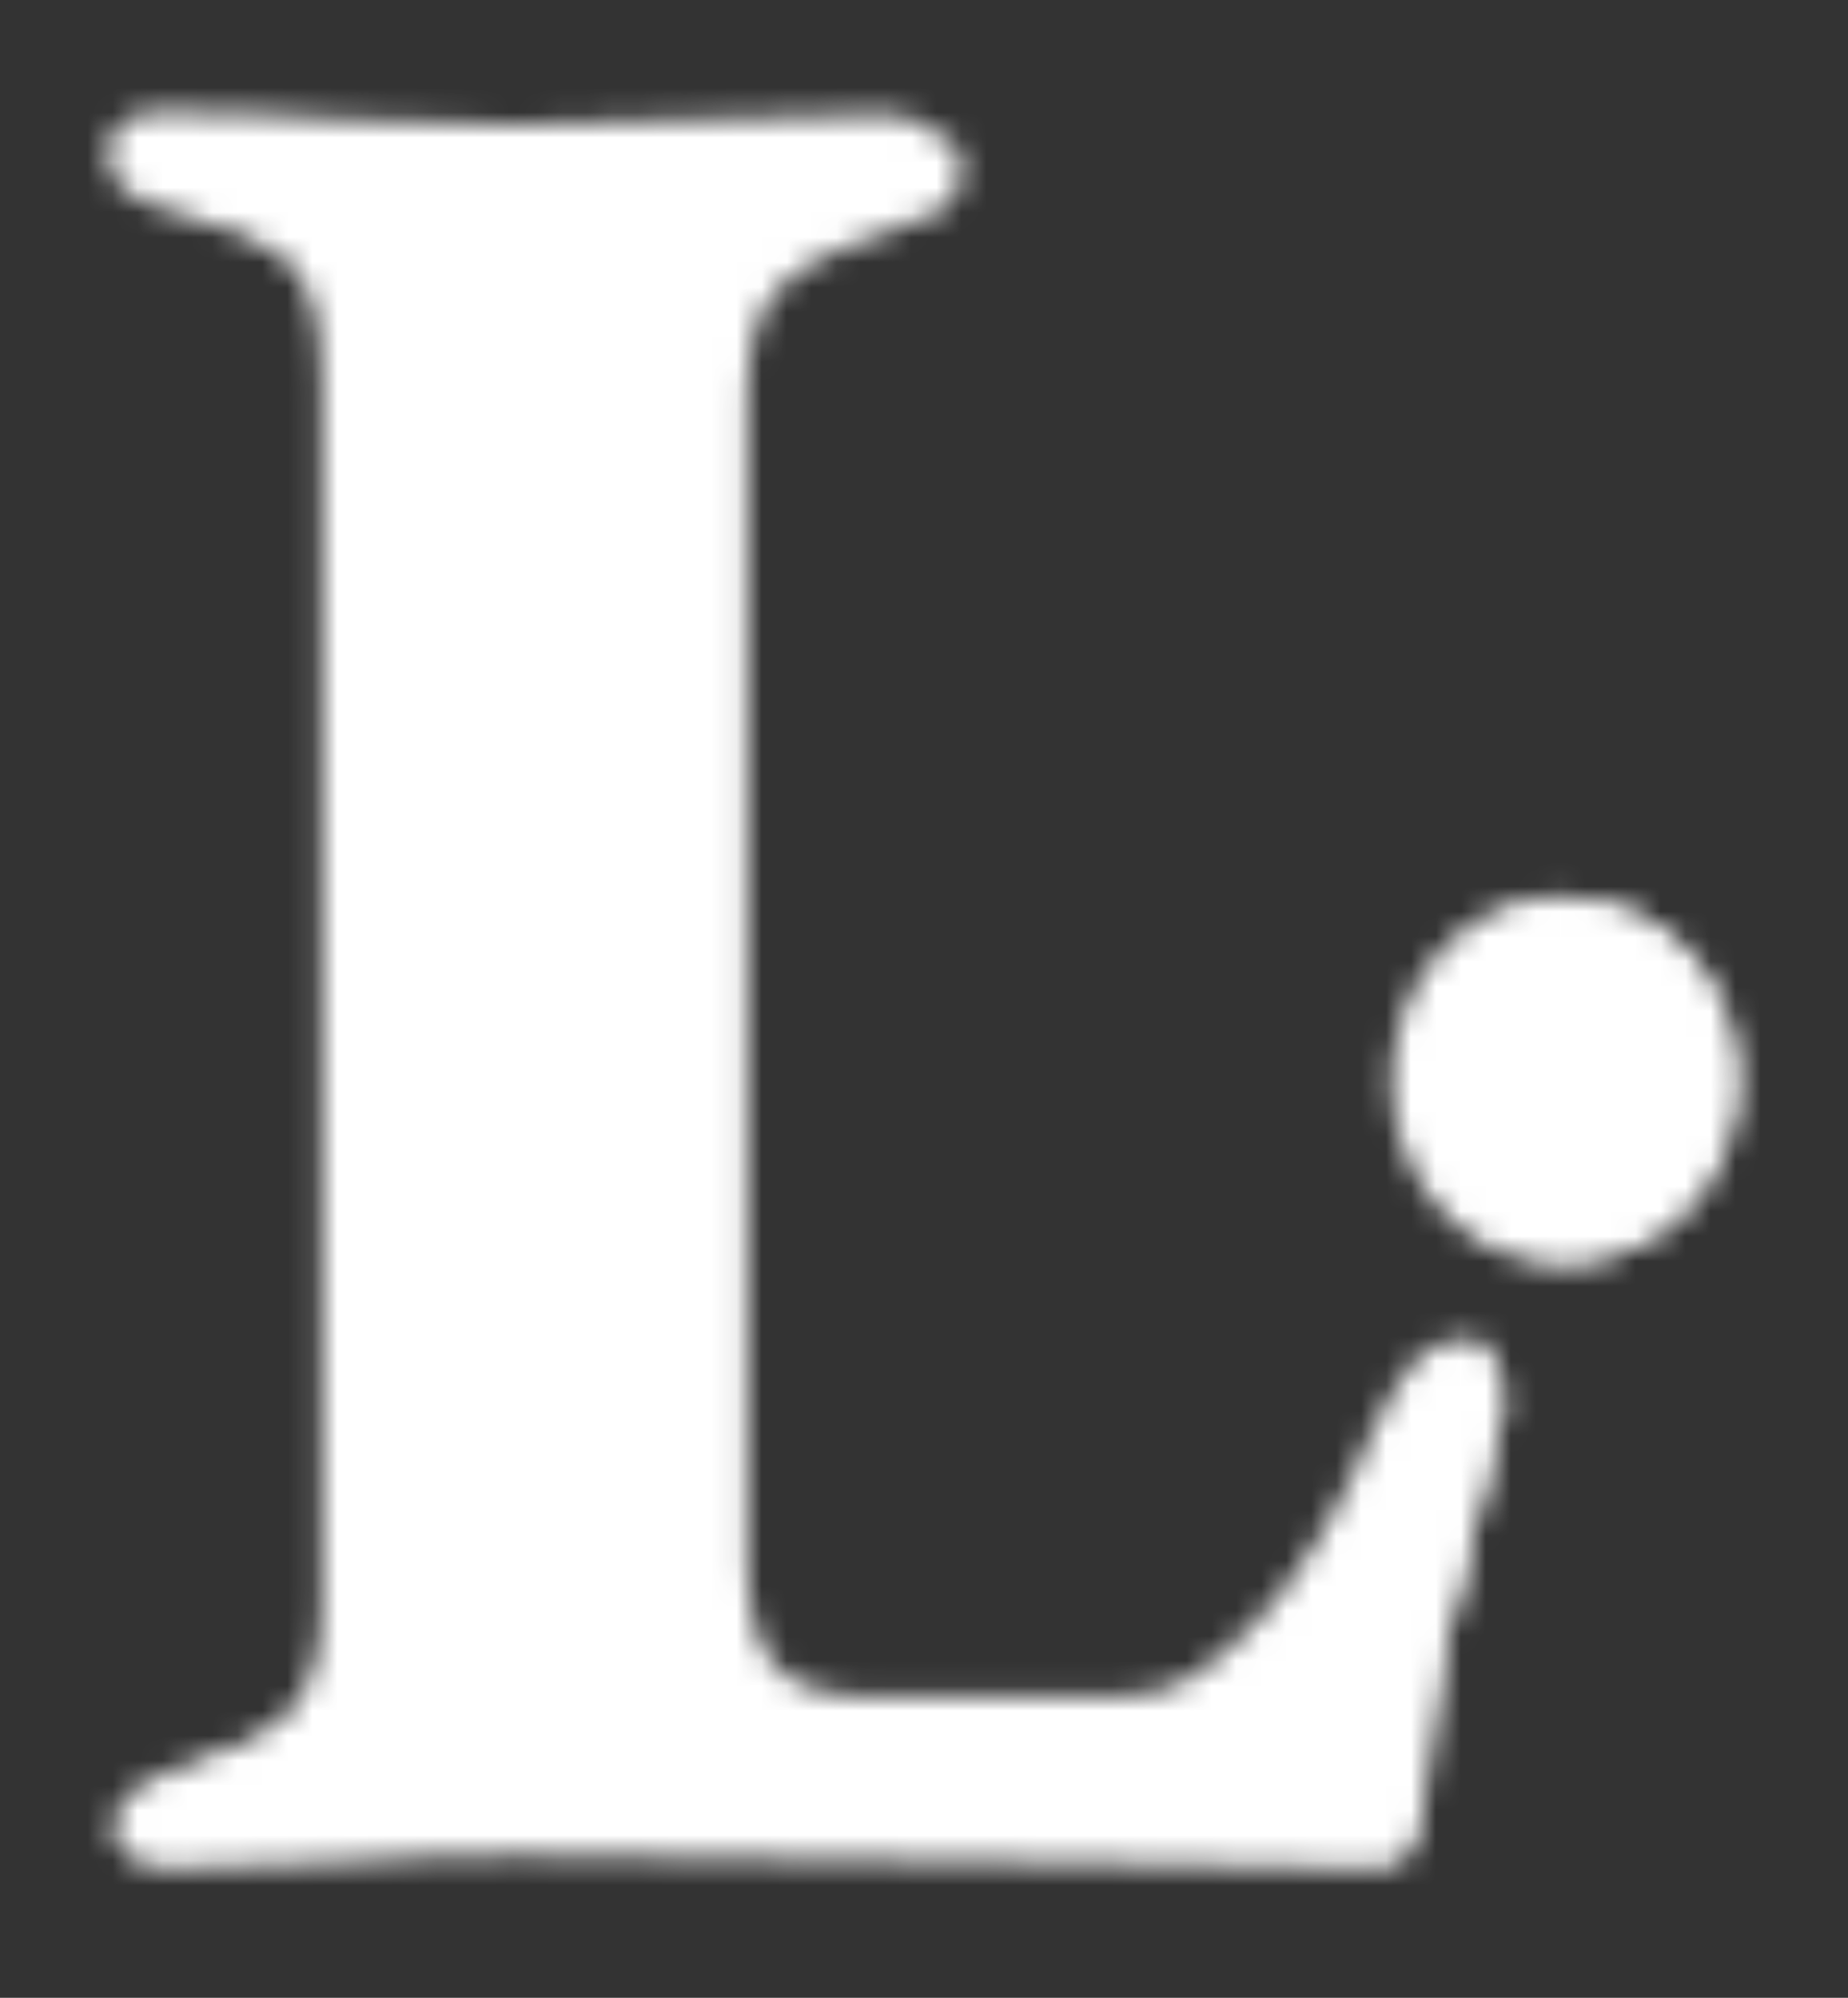 <svg width="74" height="80" viewBox="0 0 74 80" fill="none" xmlns="http://www.w3.org/2000/svg">
<rect x="0" y="0" width="74" height="80" fill="#333333" stroke="none"/>
<mask id="mask0_341_512" style="mask-type:alpha" maskUnits="userSpaceOnUse" x="0" y="0" width="74" height="80">
<path d="M9.469 73.78C8.904 73.78 8.433 73.607 8.056 73.26C7.679 72.983 7.491 72.636 7.491 72.219C7.491 71.735 7.679 71.318 8.056 70.971C8.433 70.555 8.93 70.462 9.497 70.253C11.759 69.559 13.272 68.579 14.088 67.747C14.969 66.846 15.408 65.39 15.408 63.38V15.762C15.408 13.475 14.999 11.916 14.182 11.084C13.428 10.252 11.795 9.525 9.281 8.901C7.962 8.554 7.303 7.826 7.303 6.717C7.303 6.232 7.491 5.85 7.868 5.573C8.245 5.296 8.684 5.156 9.187 5.156C11.511 5.156 13.899 5.26 16.35 5.468C19.367 5.607 21.471 5.675 22.665 5.675C23.921 5.675 26.183 5.605 29.451 5.468C32.969 5.328 35.42 5.26 36.802 5.26C37.933 5.26 38.498 5.745 38.498 6.716C38.498 7.34 38.341 7.824 38.027 8.171C37.714 8.448 37.211 8.692 36.52 8.899C33.881 9.731 32.122 10.598 31.241 11.499C30.361 12.331 29.922 13.752 29.922 15.762V62.552C29.922 64.492 30.299 65.878 31.052 66.71C31.807 67.541 33.126 67.958 35.011 67.958H44.624C47.199 67.958 48.419 66.837 50.304 64.966C52.188 62.956 53.702 60.379 55.145 56.913C55.711 55.596 56.471 54.753 56.848 54.337C57.225 53.852 58.477 53.609 58.854 53.609C59.294 53.609 59.609 53.852 59.797 54.337C60.048 54.753 60.174 55.204 60.174 55.688C60.174 55.896 60.236 56.54 60.11 56.957C59.984 57.304 59.797 57.352 59.797 57.768C58.854 61.511 58.194 64.215 57.818 65.878C57.504 67.541 57.253 69.517 57.063 71.804C56.938 73.122 56.435 73.78 55.556 73.78L44.718 73.573C30.958 73.365 23.669 73.261 22.853 73.261C20.465 73.261 17.952 73.365 15.313 73.573L9.469 73.78Z" fill="#846344"/>
<path d="M69.202 44.324C68.658 48.335 65.219 51.109 61.52 50.519C57.821 49.929 55.265 46.198 55.809 42.187C56.354 38.177 59.793 35.403 63.491 35.993C67.19 36.583 69.747 40.314 69.202 44.324Z" fill="#8A6945"/>
<path d="M6.621 74.826C6.024 74.826 5.527 74.647 5.128 74.293C4.731 74.008 4.531 73.653 4.531 73.227C4.531 72.73 4.731 72.303 5.128 71.948C5.526 71.522 6.024 71.202 6.621 70.988C9.009 70.277 10.634 69.495 11.496 68.644C12.426 67.721 12.89 66.228 12.89 64.167V15.343C12.89 12.998 12.459 11.399 11.596 10.545C10.8 9.692 9.076 8.946 6.422 8.306C5.029 7.951 4.332 7.205 4.332 6.067C4.332 5.57 4.531 5.178 4.929 4.895C5.326 4.61 5.792 4.469 6.322 4.469C8.776 4.469 11.297 4.576 13.884 4.789C17.068 4.932 19.29 5.003 20.55 5.003C21.877 5.003 24.264 4.932 27.713 4.789C31.427 4.647 34.014 4.576 35.473 4.576C36.667 4.576 37.264 5.073 37.264 6.068C37.264 6.708 37.097 7.205 36.766 7.561C36.435 7.846 35.903 8.094 35.175 8.308C32.39 9.161 30.533 10.048 29.603 10.973C28.675 11.826 28.21 13.283 28.21 15.343V63.312C28.21 65.302 28.608 66.724 29.404 67.575C30.2 68.428 31.592 68.854 33.582 68.854H43.73C46.45 68.854 48.804 67.894 50.793 65.976C52.783 63.914 54.541 61.108 56.067 57.555C56.664 56.204 57.161 55.315 57.56 54.889C57.958 54.392 58.356 54.143 58.754 54.143C59.218 54.143 59.55 54.392 59.748 54.889C59.828 55.086 59.95 55.257 60.019 55.464C60.088 55.676 60.127 55.896 60.141 56.119C60.163 56.461 60.089 56.786 60.01 57.115C59.657 58.58 59.322 60.049 58.949 61.508C58.888 61.746 58.828 61.983 58.767 62.222C58.505 63.252 58.246 64.283 57.994 65.316C57.879 65.784 57.767 66.253 57.657 66.72C57.326 68.427 57.06 70.451 56.861 72.797C56.727 74.147 56.197 74.822 55.269 74.822L43.828 74.609C29.303 74.395 21.608 74.29 20.746 74.29C18.226 74.29 15.572 74.397 12.787 74.609L6.619 74.822L6.621 74.826Z" fill="url(#paint0_linear_341_512)"/>
<path d="M69.595 44.307C69.062 48.191 65.692 50.874 62.068 50.303C58.443 49.732 55.939 46.12 56.472 42.237C57.005 38.353 60.376 35.669 64.001 36.241C67.625 36.812 70.13 40.423 69.597 44.307H69.595Z" fill="url(#paint1_linear_341_512)"/>
</mask>
<g mask="url(#mask0_341_512)">
<rect y="-29.953" width="100.429" height="122.452" fill="white"/>
</g>
<defs>
<linearGradient id="paint0_linear_341_512" x1="-12.477" y1="5.92" x2="67.331" y2="75.993" gradientUnits="userSpaceOnUse">
<stop stop-color="#F7C98B"/>
<stop offset="0.04" stop-color="#E0B074"/>
<stop offset="0.09" stop-color="#C8965C"/>
<stop offset="0.14" stop-color="#B6834A"/>
<stop offset="0.19" stop-color="#AC7740"/>
<stop offset="0.25" stop-color="#A9743D"/>
<stop offset="0.5" stop-color="#F0BD7E"/>
<stop offset="0.75" stop-color="#AA7641"/>
<stop offset="1" stop-color="#EBCF99"/>
</linearGradient>
<linearGradient id="paint1_linear_341_512" x1="5.577" y1="-14.642" x2="85.386" y2="55.432" gradientUnits="userSpaceOnUse">
<stop stop-color="#F7C98B"/>
<stop offset="0.04" stop-color="#E0B074"/>
<stop offset="0.09" stop-color="#C8965C"/>
<stop offset="0.14" stop-color="#B6834A"/>
<stop offset="0.19" stop-color="#AC7740"/>
<stop offset="0.25" stop-color="#A9743D"/>
<stop offset="0.5" stop-color="#F0BD7E"/>
<stop offset="0.75" stop-color="#AA7641"/>
<stop offset="1" stop-color="#EBCF99"/>
</linearGradient>
</defs>
</svg>
